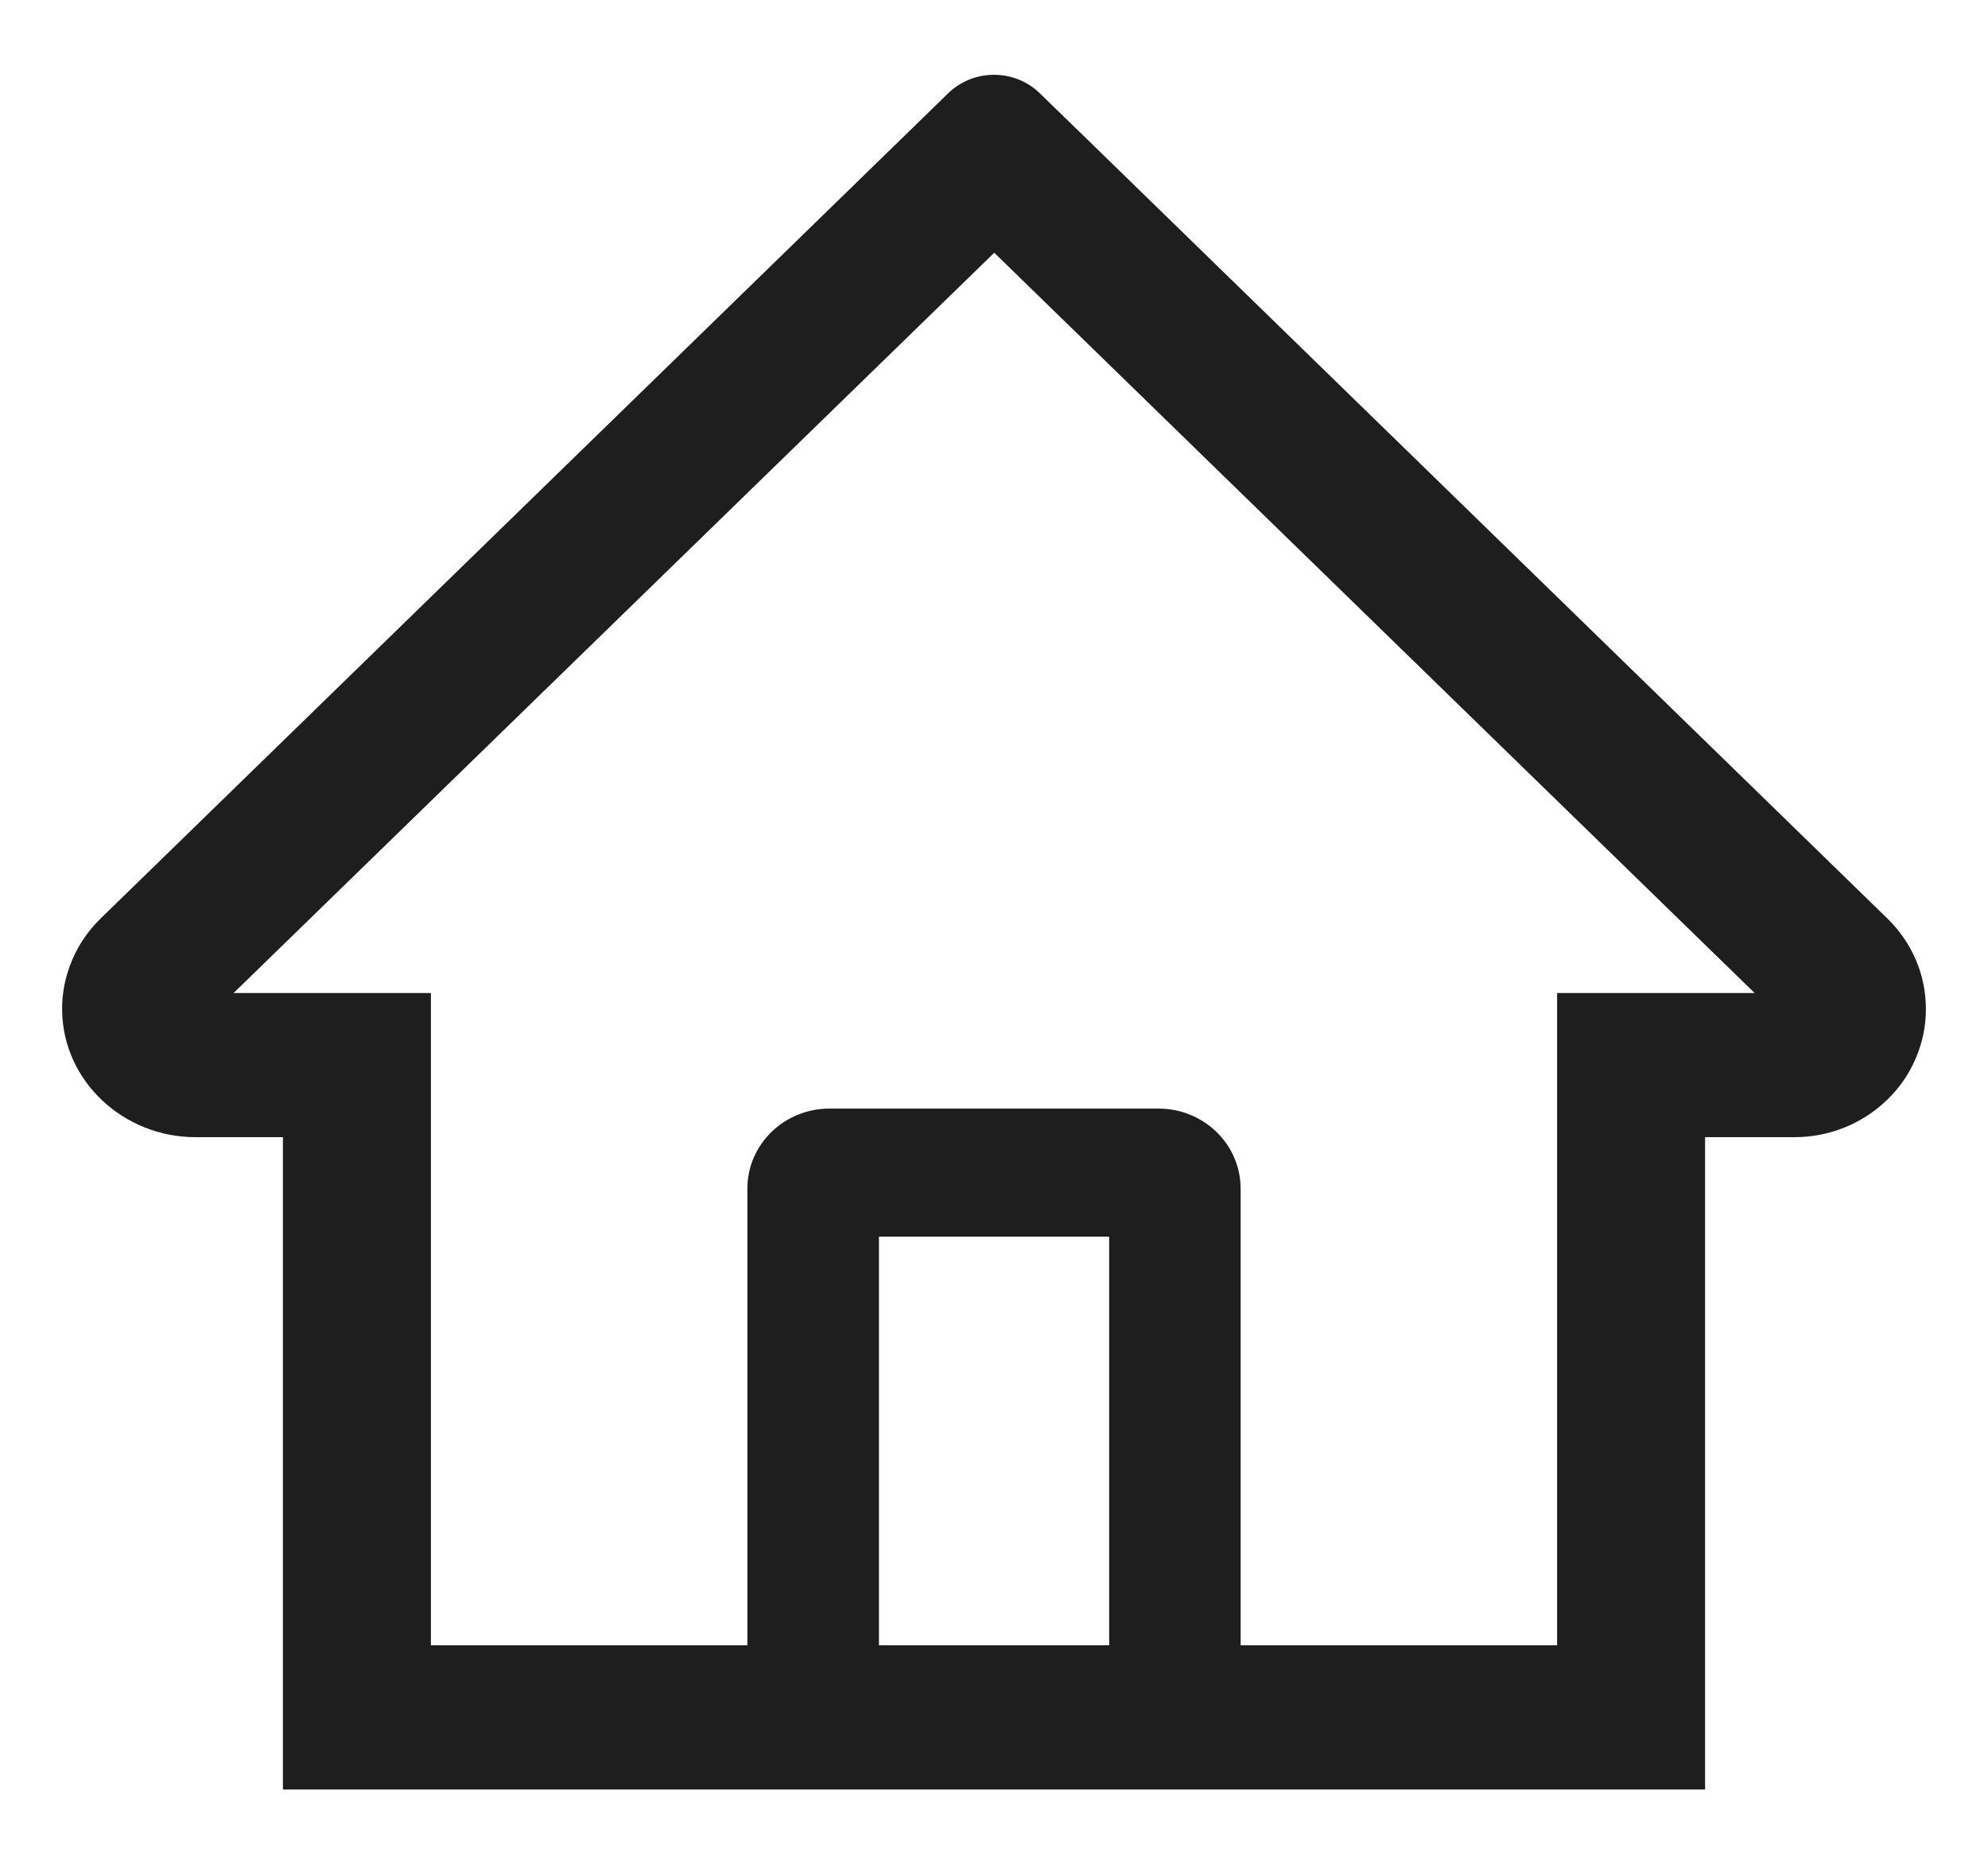 <svg width="16" height="15" viewBox="0 0 16 15" fill="none" xmlns="http://www.w3.org/2000/svg">
<path d="M15.189 7.391L8.796 1.166L8.367 0.749C8.27 0.655 8.138 0.602 8 0.602C7.862 0.602 7.73 0.655 7.633 0.749L0.811 7.391C0.711 7.488 0.632 7.603 0.579 7.731C0.525 7.858 0.498 7.995 0.5 8.132C0.507 8.699 0.991 9.152 1.574 9.152H2.277V14.402H13.723V9.152H14.441C14.724 9.152 14.99 9.044 15.191 8.849C15.289 8.754 15.367 8.64 15.42 8.514C15.473 8.389 15.501 8.255 15.5 8.119C15.5 7.845 15.389 7.586 15.189 7.391ZM8.927 13.241H7.074V9.953H8.927V13.241ZM12.532 7.992V13.241H9.985V9.567C9.985 9.21 9.689 8.922 9.324 8.922H6.676C6.311 8.922 6.015 9.21 6.015 9.567V13.241H3.468V7.992H1.88L8.002 2.034L8.384 2.406L14.122 7.992H12.532Z" fill="#1E1E1E"/>
</svg>
